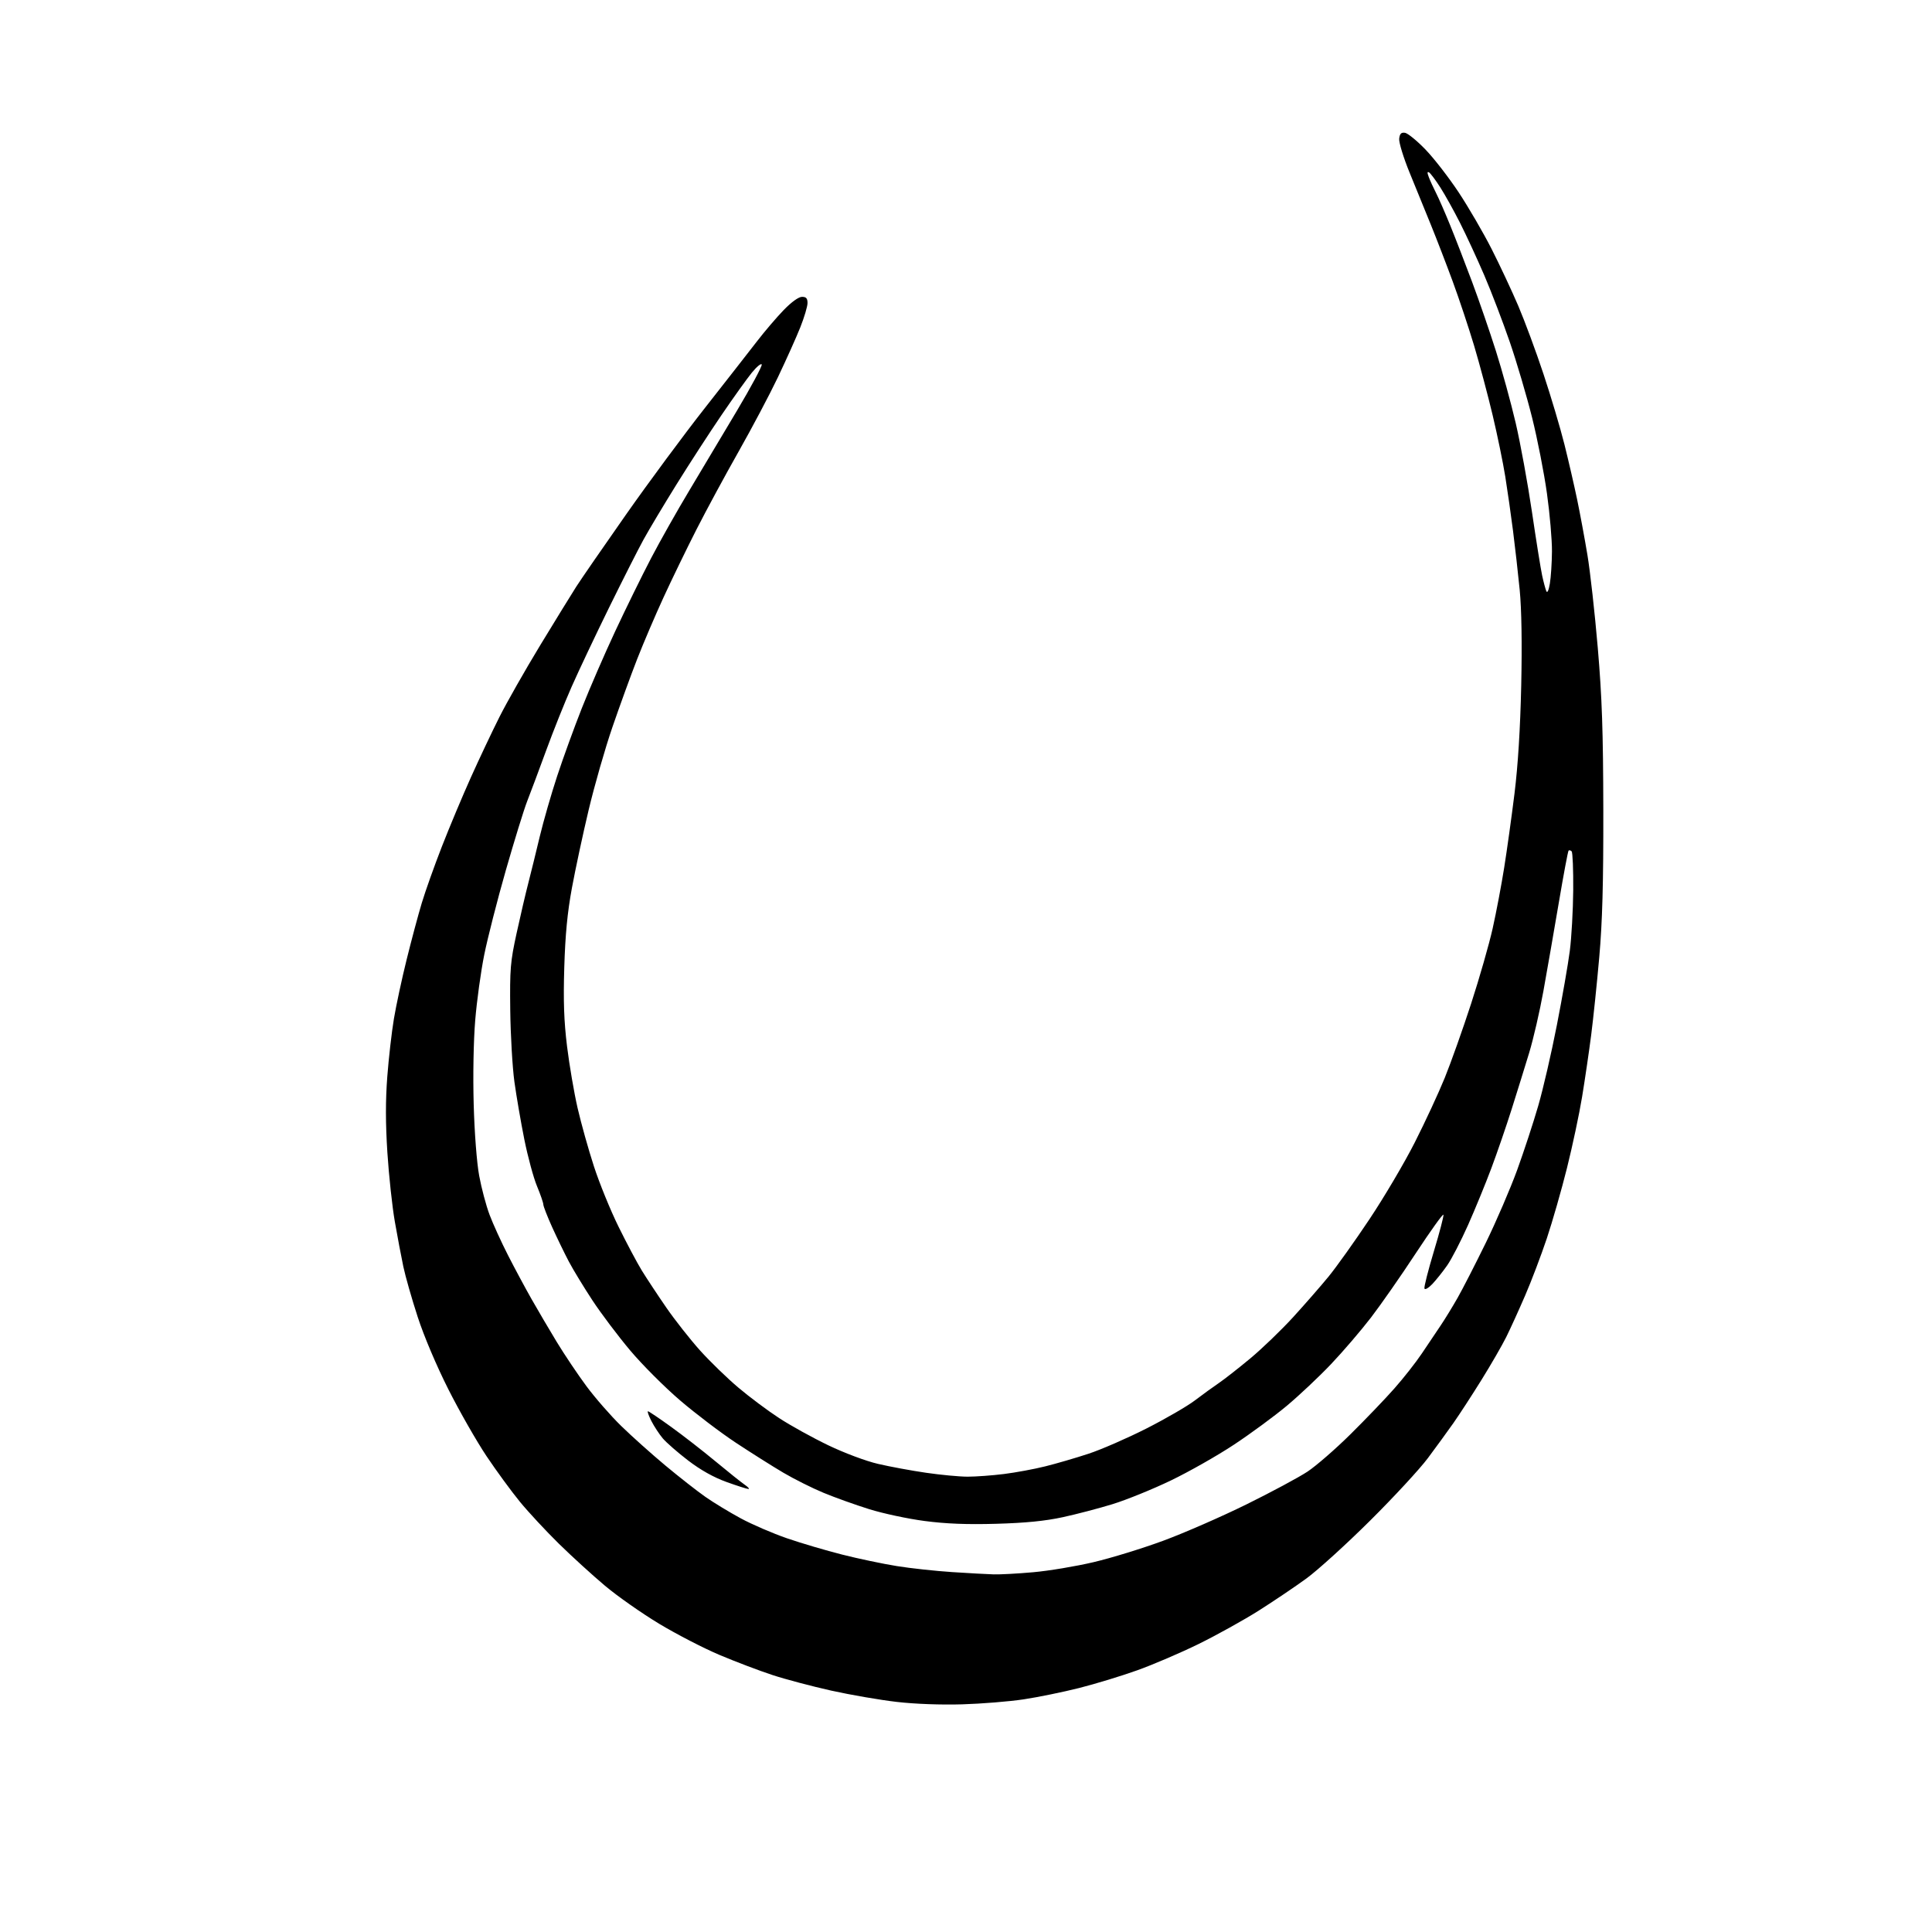 <?xml version="1.0" encoding="UTF-8" standalone="no"?>
<svg 
  version="1.1" 
  xmlns="http://www.w3.org/2000/svg" 
  xmlns:xlink="http://www.w3.org/1999/xlink" 
  xmlns:svg="http://www.w3.org/2000/svg"
  xmlns:rdf="http://www.w3.org/1999/02/22-rdf-syntax-ns#"
  xmlns:cc="http://creativecommons.org/ns#"
  xmlns:dc="http://purl.org/dc/elements/1.1/"
  viewBox="0 0 768 768"
  width="768"
  height="768"
>
<style>svg {background-color: white; }</style>"
<path stroke="none" fill="black" fill-rule="evenodd" d="M382.50,677.50C374.11,677.75 363.67,677.37 356.45,676.53C349.83,675.77 338.13,673.75 330.45,672.05C322.78,670.34 312.23,667.55 307.00,665.83C301.77,664.11 292.34,660.53 286.02,657.86C279.71,655.20 268.91,649.62 262.02,645.47C255.14,641.32 245.45,634.53 240.50,630.37C235.55,626.21 227.30,618.69 222.17,613.66C217.04,608.62 210.07,601.12 206.69,597.00C203.31,592.88 197.32,584.69 193.38,578.81C189.45,572.92 182.63,561.00 178.25,552.31C173.53,542.96 168.54,531.19 166.04,523.50C163.71,516.35 161.14,507.35 160.33,503.50C159.52,499.65 158.00,491.63 156.96,485.67C155.92,479.72 154.58,467.34 153.99,458.17C153.24,446.50 153.23,437.46 153.95,428.01C154.52,420.59 155.70,410.24 156.58,405.01C157.45,399.78 159.72,389.20 161.63,381.50C163.53,373.80 166.24,363.68 167.65,359.00C169.05,354.32 172.66,344.20 175.66,336.50C178.66,328.80 183.85,316.43 187.19,309.00C190.53,301.57 195.64,290.77 198.54,285.00C201.44,279.23 208.73,266.40 214.74,256.50C220.76,246.60 227.22,236.10 229.09,233.18C230.97,230.25 239.82,217.42 248.76,204.68C257.70,191.93 271.88,172.77 280.26,162.11C288.64,151.44 297.96,139.51 300.97,135.61C303.98,131.70 308.73,126.14 311.53,123.25C314.62,120.06 317.47,118.00 318.81,118.00C320.47,118.00 321.00,118.59 321.00,120.47C321.00,121.83 319.69,126.22 318.09,130.22C316.49,134.23 312.49,143.12 309.21,150.00C305.93,156.88 298.90,170.15 293.61,179.50C288.31,188.85 280.77,202.80 276.85,210.50C272.93,218.20 267.04,230.35 263.75,237.50C260.46,244.65 255.75,255.68 253.28,262.00C250.81,268.32 246.39,280.48 243.46,289.00C240.53,297.52 236.27,312.38 233.99,322.00C231.70,331.62 228.71,345.57 227.34,353.00C225.55,362.70 224.70,371.56 224.31,384.50C223.90,397.94 224.18,405.91 225.41,415.95C226.32,423.35 228.20,434.37 229.60,440.45C231.00,446.53 233.92,456.97 236.10,463.66C238.27,470.35 242.68,481.15 245.89,487.66C249.10,494.17 253.25,501.99 255.11,505.02C256.98,508.06 261.35,514.68 264.82,519.72C268.30,524.77 274.38,532.48 278.32,536.87C282.27,541.25 289.10,547.88 293.50,551.59C297.90,555.31 305.20,560.77 309.73,563.72C314.25,566.68 323.03,571.53 329.23,574.51C335.62,577.58 344.18,580.79 349.00,581.91C353.68,583.01 362.28,584.60 368.13,585.45C373.97,586.30 381.41,587.00 384.65,587.00C387.90,587.00 394.37,586.53 399.03,585.95C403.69,585.37 411.10,584.00 415.50,582.90C419.90,581.81 427.64,579.55 432.69,577.89C437.74,576.23 448.09,571.72 455.69,567.87C463.29,564.01 471.98,558.98 475.00,556.68C478.02,554.38 482.30,551.28 484.50,549.79C486.70,548.29 492.32,543.89 497.00,540.00C501.68,536.11 509.32,528.75 514.00,523.64C518.67,518.52 525.05,511.22 528.16,507.42C531.27,503.61 538.58,493.36 544.40,484.63C550.23,475.89 558.34,462.15 562.42,454.09C566.51,446.02 571.86,434.49 574.31,428.46C576.76,422.43 581.47,409.18 584.78,399.00C588.09,388.82 591.96,375.32 593.37,369.00C594.78,362.68 596.83,351.88 597.92,345.00C599.02,338.12 600.87,324.85 602.03,315.50C603.42,304.26 604.33,289.68 604.71,272.47C605.07,255.69 604.85,242.18 604.10,234.47C603.45,227.88 602.26,217.32 601.45,211.00C600.64,204.68 599.26,195.00 598.38,189.50C597.50,184.00 595.24,173.00 593.35,165.05C591.46,157.10 588.14,144.65 585.97,137.38C583.79,130.12 579.96,118.62 577.46,111.84C574.96,105.05 571.08,95.00 568.85,89.50C566.62,84.00 562.79,74.61 560.34,68.63C557.89,62.65 556.03,56.57 556.20,55.13C556.43,53.15 556.99,52.57 558.50,52.79C559.60,52.95 563.27,55.94 566.65,59.44C570.03,62.94 575.99,70.64 579.90,76.55C583.80,82.46 589.65,92.52 592.90,98.90C596.14,105.28 600.91,115.45 603.50,121.50C606.08,127.55 610.62,139.79 613.57,148.71C616.53,157.62 620.28,170.22 621.90,176.71C623.52,183.19 625.79,193.05 626.95,198.62C628.11,204.19 629.94,214.09 631.03,220.62C632.12,227.15 633.97,243.75 635.14,257.50C636.83,277.32 637.28,290.68 637.34,322.00C637.39,351.23 636.97,366.44 635.73,380.50C634.81,390.95 633.36,404.90 632.51,411.50C631.66,418.10 630.04,429.12 628.91,436.00C627.78,442.88 625.07,455.61 622.90,464.30C620.73,472.99 617.12,485.59 614.88,492.30C612.63,499.01 608.76,509.23 606.26,515.00C603.77,520.77 600.39,528.20 598.75,531.50C597.11,534.80 592.69,542.45 588.93,548.50C585.17,554.55 580.16,562.25 577.80,565.62C575.43,568.98 570.85,575.28 567.61,579.62C564.38,583.95 554.03,595.15 544.61,604.50C535.20,613.85 523.82,624.18 519.33,627.46C514.83,630.74 506.28,636.50 500.33,640.27C494.37,644.03 483.65,649.98 476.50,653.50C469.34,657.01 458.37,661.72 452.10,663.96C445.84,666.21 435.45,669.37 429.01,671.00C422.57,672.62 412.63,674.66 406.90,675.52C401.18,676.38 390.20,677.27 382.50,677.50zM395.00,625.84C397.48,625.92 404.53,625.54 410.68,624.99C416.83,624.45 427.63,622.65 434.68,620.99C441.73,619.34 454.25,615.48 462.50,612.43C470.75,609.38 485.60,602.89 495.50,598.01C505.40,593.13 516.32,587.26 519.77,584.98C523.21,582.69 530.88,576.03 536.81,570.16C542.74,564.30 550.60,556.11 554.26,551.96C557.93,547.82 562.86,541.54 565.21,538.03C567.57,534.51 570.91,529.53 572.64,526.97C574.37,524.41 577.42,519.43 579.42,515.91C581.43,512.38 586.48,502.52 590.65,494.00C594.81,485.48 600.41,472.46 603.10,465.08C605.78,457.70 609.55,446.23 611.47,439.58C613.40,432.94 616.74,418.50 618.88,407.50C621.03,396.50 623.35,383.23 624.02,378.00C624.70,372.77 625.31,361.90 625.38,353.84C625.44,345.77 625.16,338.83 624.75,338.42C624.34,338.01 623.79,337.88 623.53,338.13C623.28,338.39 621.51,347.80 619.61,359.05C617.70,370.30 614.96,386.02 613.52,394.00C612.08,401.98 609.54,413.00 607.87,418.50C606.20,424.00 603.07,434.07 600.92,440.87C598.77,447.68 595.13,458.25 592.84,464.37C590.55,470.49 586.37,480.68 583.56,487.00C580.74,493.32 577.02,500.52 575.29,503.00C573.56,505.48 570.90,508.81 569.38,510.42C567.85,512.02 566.44,512.83 566.24,512.21C566.03,511.59 567.72,504.95 569.98,497.44C572.25,489.94 573.96,483.38 573.79,482.87C573.62,482.36 568.67,489.27 562.78,498.22C556.90,507.18 548.87,518.69 544.93,523.82C540.99,528.94 533.89,537.23 529.14,542.23C524.39,547.24 516.45,554.71 511.50,558.85C506.55,562.98 497.10,569.93 490.50,574.29C483.90,578.66 472.61,585.06 465.42,588.52C458.23,591.98 447.85,596.19 442.37,597.89C436.88,599.58 427.92,601.93 422.45,603.11C415.43,604.63 407.64,605.40 396.00,605.73C384.30,606.06 376.01,605.73 367.50,604.61C360.90,603.75 351.00,601.63 345.50,599.91C340.00,598.19 331.85,595.27 327.39,593.42C322.93,591.58 315.73,587.98 311.39,585.42C307.05,582.86 298.55,577.49 292.50,573.50C286.45,569.50 276.47,561.92 270.32,556.66C264.18,551.40 255.25,542.46 250.49,536.80C245.72,531.13 239.01,522.23 235.56,517.00C232.12,511.77 227.87,504.80 226.13,501.50C224.39,498.20 221.40,492.03 219.48,487.80C217.57,483.56 215.99,479.51 215.98,478.80C215.96,478.08 214.83,474.80 213.46,471.50C212.08,468.20 209.83,459.88 208.44,453.00C207.06,446.12 205.28,435.77 204.48,430.00C203.69,424.23 202.95,411.40 202.83,401.50C202.64,385.15 202.87,382.35 205.35,371.00C206.85,364.12 208.95,355.12 210.02,351.00C211.08,346.88 213.13,338.55 214.57,332.50C216.02,326.45 219.13,315.65 221.48,308.50C223.83,301.35 228.25,289.20 231.29,281.50C234.33,273.80 240.28,260.07 244.52,251.00C248.76,241.93 255.17,228.88 258.76,222.00C262.35,215.12 269.21,202.97 274.00,195.00C278.79,187.03 287.31,172.75 292.94,163.27C298.58,153.80 303.01,145.54 302.80,144.91C302.60,144.29 300.83,145.74 298.87,148.14C296.92,150.54 291.47,158.15 286.76,165.07C282.05,171.98 274.03,184.35 268.92,192.57C263.82,200.78 257.92,210.65 255.81,214.50C253.69,218.35 247.54,230.50 242.13,241.50C236.73,252.50 230.02,266.68 227.23,273.00C224.44,279.32 219.85,290.80 217.04,298.50C214.22,306.20 210.86,315.20 209.56,318.50C208.27,321.80 204.45,334.18 201.06,346.00C197.68,357.82 193.83,372.90 192.50,379.50C191.16,386.10 189.55,397.80 188.91,405.50C188.23,413.66 187.98,427.64 188.30,439.00C188.61,450.30 189.53,462.23 190.48,467.37C191.38,472.26 193.23,479.23 194.60,482.87C195.97,486.52 199.28,493.77 201.95,499.00C204.62,504.23 208.85,512.10 211.35,516.50C213.85,520.90 218.35,528.55 221.35,533.50C224.36,538.45 229.64,546.33 233.10,551.00C236.56,555.67 242.79,562.81 246.95,566.86C251.10,570.91 259.00,577.98 264.50,582.57C270.00,587.15 277.16,592.76 280.41,595.03C283.66,597.31 289.99,601.15 294.47,603.57C298.96,606.00 307.23,609.56 312.86,611.50C318.49,613.44 328.36,616.35 334.80,617.98C341.23,619.61 351.00,621.66 356.50,622.54C362.00,623.43 371.90,624.50 378.50,624.93C385.10,625.36 392.52,625.77 395.00,625.84zM297.50,591.89C296.95,591.89 293.02,590.63 288.77,589.10C283.67,587.26 278.47,584.34 273.52,580.55C269.38,577.38 264.85,573.42 263.45,571.76C262.05,570.10 260.02,566.99 258.93,564.87C257.85,562.74 257.24,561.00 257.57,561.00C257.91,561.00 262.04,563.78 266.74,567.18C271.45,570.57 279.41,576.76 284.43,580.93C289.45,585.09 294.67,589.26 296.03,590.20C297.39,591.13 298.05,591.89 297.50,591.89zM616.09,232.00C616.51,229.53 616.89,223.78 616.93,219.24C616.97,214.70 616.08,204.35 614.95,196.24C613.83,188.13 611.16,174.53 609.03,166.00C606.90,157.47 602.92,143.97 600.18,136.00C597.44,128.03 592.88,116.10 590.05,109.50C587.21,102.90 582.88,93.52 580.41,88.65C577.95,83.78 574.41,77.42 572.55,74.51C570.69,71.60 568.68,68.92 568.09,68.55C567.33,68.09 567.29,68.64 567.97,70.41C568.49,71.80 569.79,74.64 570.86,76.72C571.92,78.81 574.44,84.56 576.45,89.51C578.47,94.45 582.38,104.58 585.16,112.00C587.93,119.42 592.20,131.80 594.64,139.50C597.09,147.20 600.63,160.09 602.51,168.14C604.39,176.20 607.29,192.08 608.97,203.44C610.64,214.80 612.47,226.21 613.03,228.80C613.59,231.38 614.34,234.18 614.69,235.00C615.07,235.90 615.63,234.71 616.09,232.00z" />

</svg>